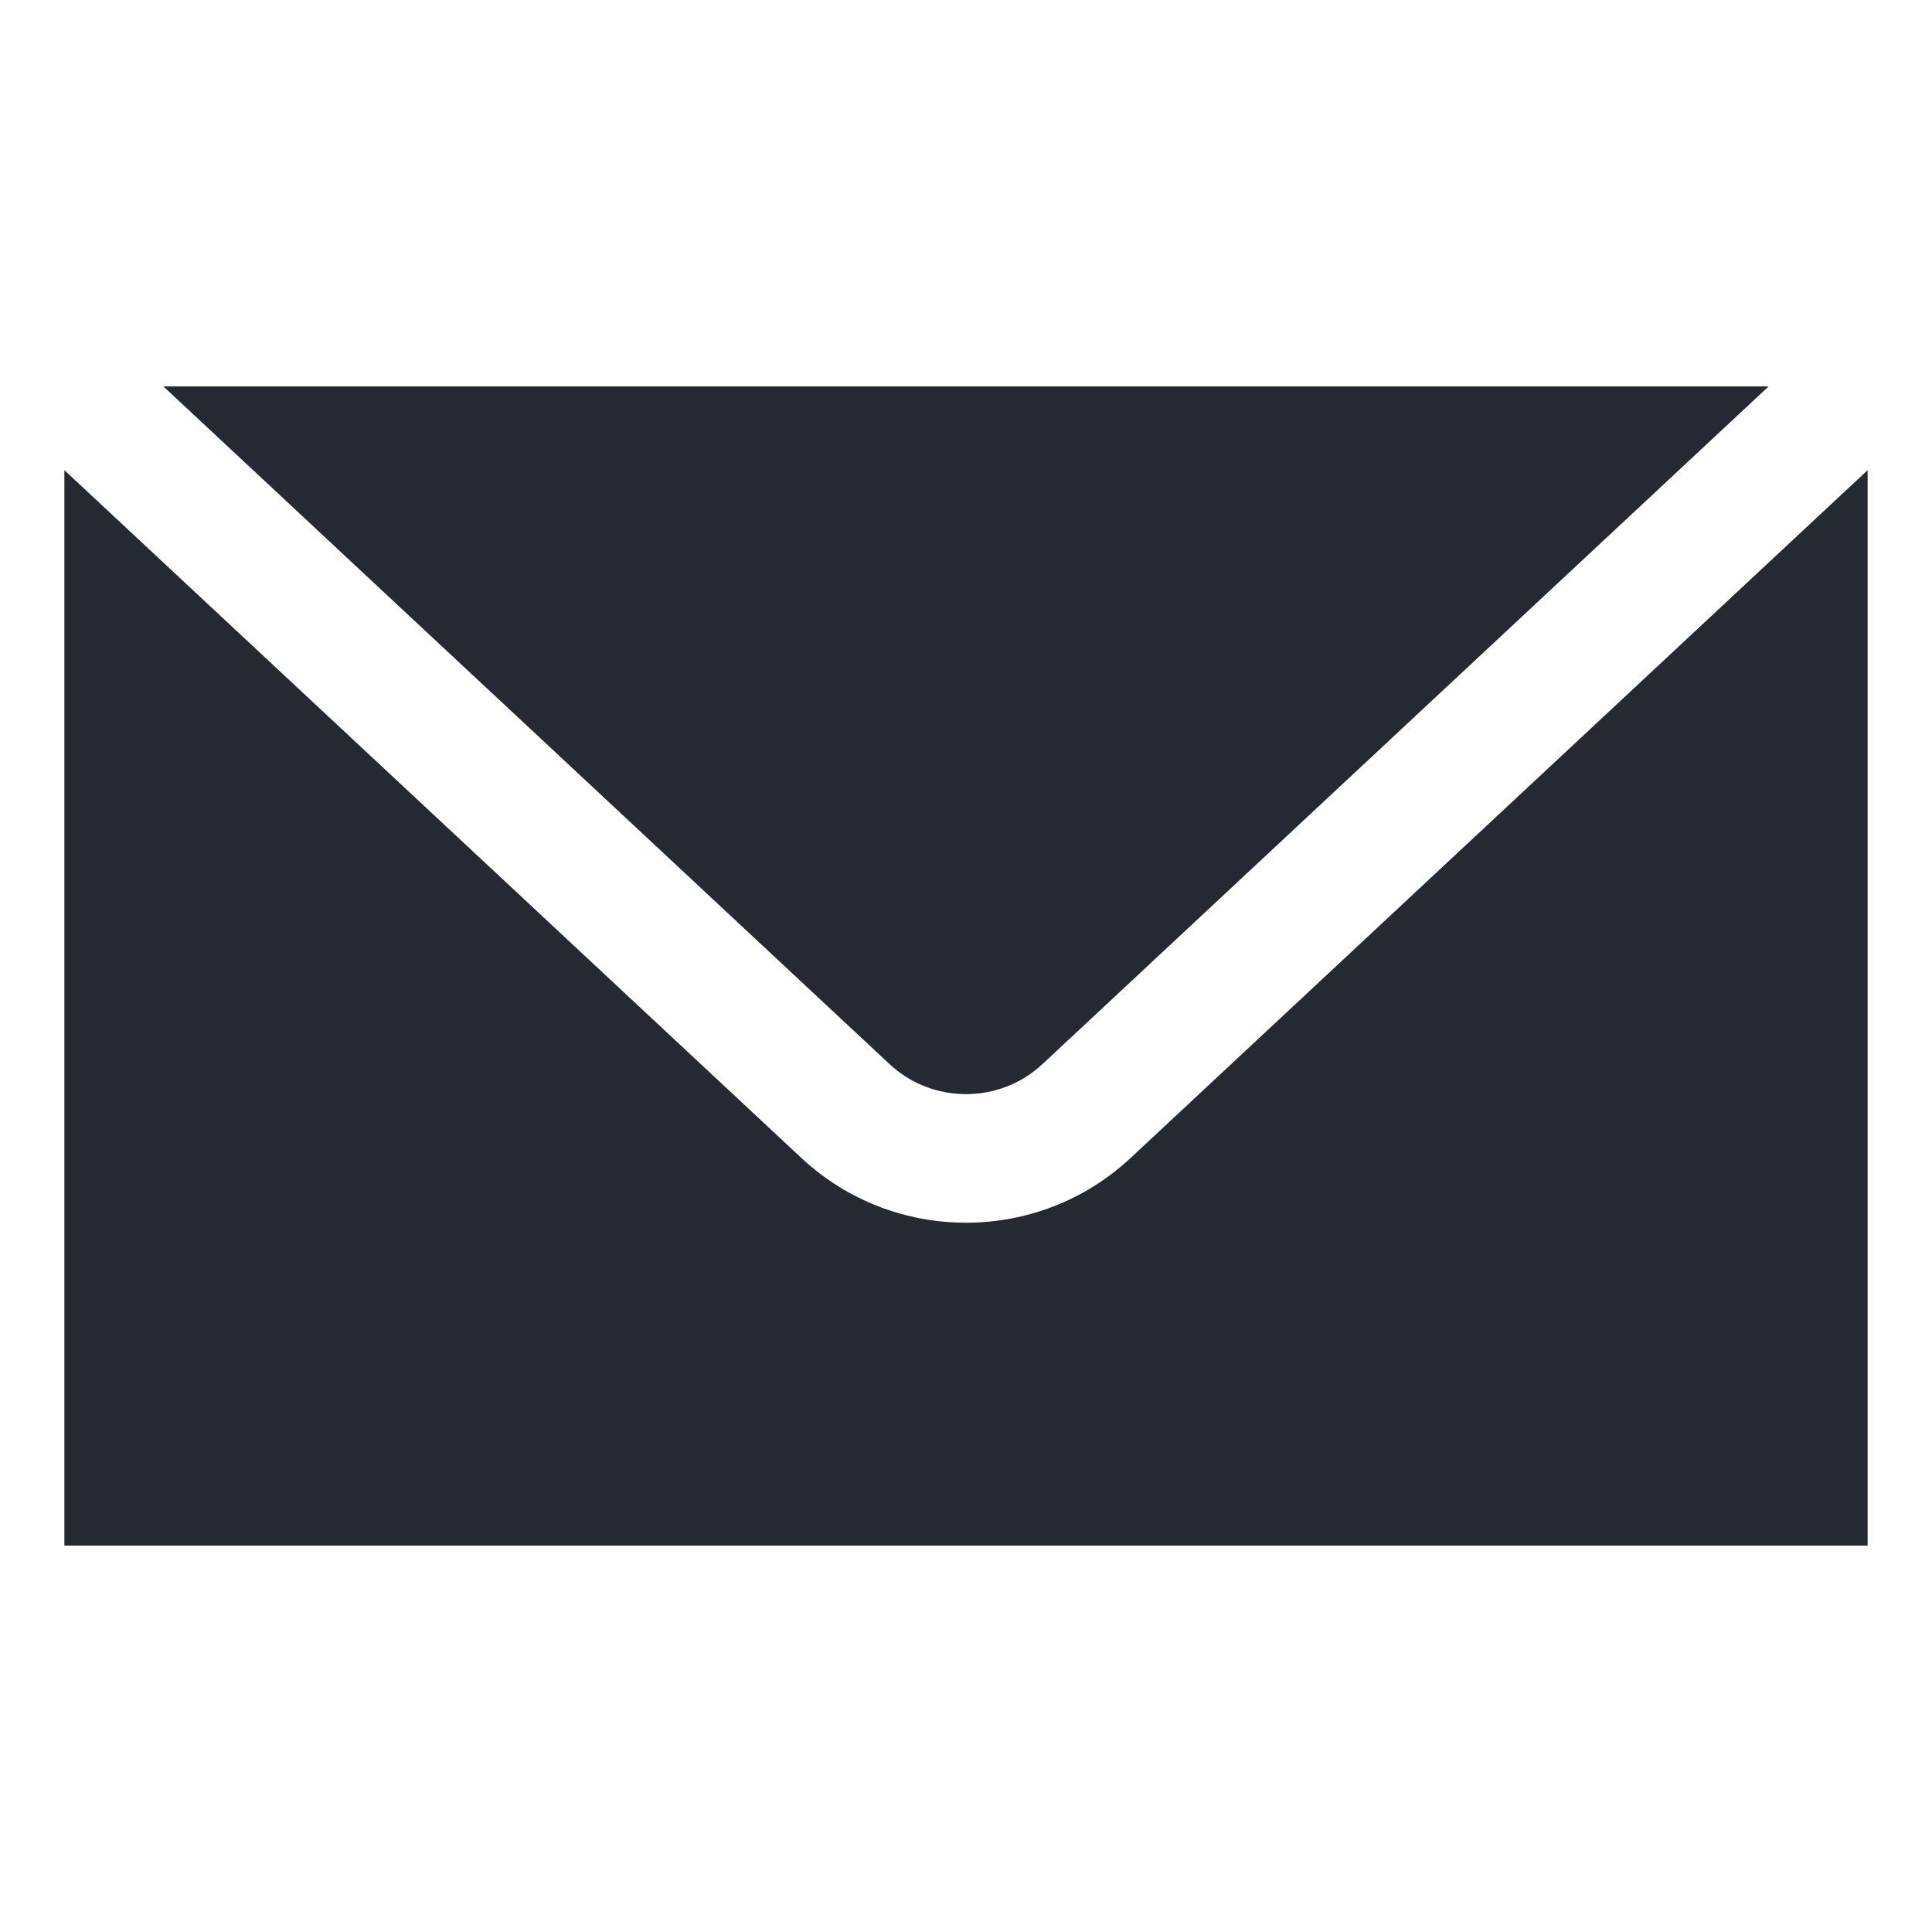 <?xml version="1.0" encoding="UTF-8"?> <svg xmlns="http://www.w3.org/2000/svg" width="25" height="25" viewBox="0 0 25 25" fill="none"> <path d="M2.114 5L11.509 13.768C12.065 14.288 12.936 14.288 13.491 13.768L22.886 5H2.114ZM0.833 6.084V20H24.167V6.084L14.629 14.985C14.031 15.543 13.266 15.822 12.5 15.822C11.734 15.822 10.969 15.543 10.371 14.985L0.833 6.084Z" fill="#252931"></path> </svg> 
